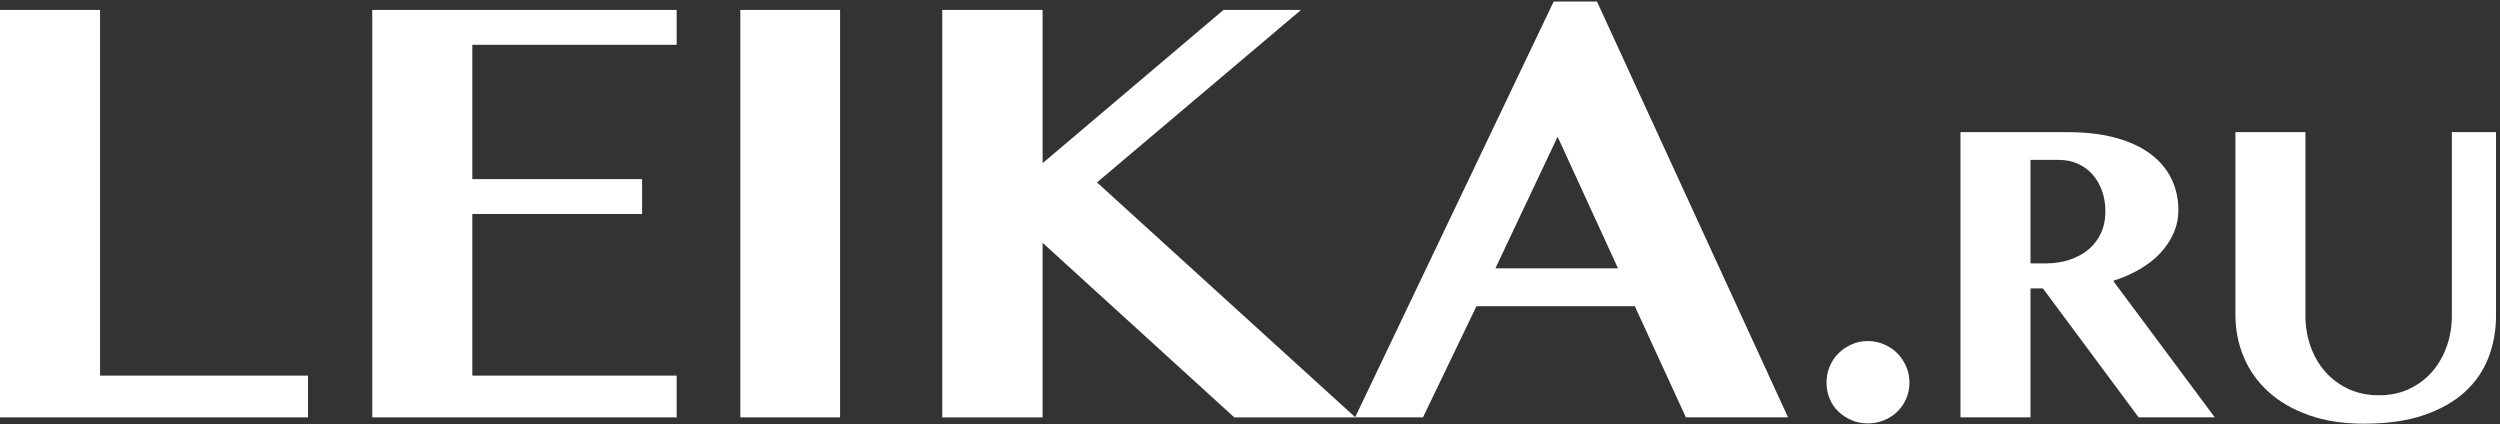 <?xml version="1.0" encoding="UTF-8"?> <svg xmlns="http://www.w3.org/2000/svg" width="560" height="95" viewBox="0 0 560 95" fill="none"><rect x="0" y="0" width="560" height="95" fill="#333333" stroke="none"/><path d="M0 2.227H22.412V84.138H68.988V93.494H0V2.227Z" fill="white"></path><path d="M151.568 2.227V10.036H105.801V40.122H143.83V47.93H105.801V84.138H151.568V93.494H83.389V2.227H151.568Z" fill="white"></path><path d="M165.835 2.227H188.178V93.489H165.835V2.227Z" fill="white"></path><path d="M211.067 2.227H233.543V36.55L274.062 2.227H291.425L245.727 40.861L303.608 93.494H276.483L233.543 54.389V93.494H211.067V2.227Z" fill="white"></path><path d="M357.719 0.342L400.525 93.489H377.641L366.197 68.586H330.728L318.748 93.489H303.539L348.026 0.342H357.719ZM334.969 60.109H362.432L348.904 30.627L334.969 60.109Z" fill="white"></path><path d="M409.142 85.686C409.142 84.427 409.377 83.228 409.848 82.087C410.32 80.941 410.978 79.956 411.835 79.126C412.687 78.296 413.661 77.637 414.765 77.139C415.863 76.646 417.062 76.4 418.364 76.4C419.665 76.4 420.886 76.646 422.032 77.139C423.173 77.631 424.163 78.296 424.994 79.126C425.824 79.956 426.482 80.941 426.98 82.087C427.473 83.228 427.719 84.433 427.719 85.686C427.719 86.939 427.473 88.198 426.98 89.322C426.488 90.442 425.824 91.411 424.994 92.214C424.163 93.023 423.178 93.66 422.032 94.131C420.886 94.603 419.665 94.838 418.364 94.838C417.062 94.838 415.863 94.603 414.765 94.131C413.667 93.66 412.687 93.023 411.835 92.214C410.984 91.406 410.32 90.442 409.848 89.322C409.377 88.203 409.142 86.987 409.142 85.686Z" fill="white"></path><path d="M439.153 29.604H463.178C467.323 29.604 470.943 30.038 474.038 30.9C477.134 31.768 479.71 32.973 481.766 34.526C483.823 36.079 485.37 37.926 486.404 40.063C487.443 42.2 487.957 44.524 487.957 47.036C487.957 48.857 487.603 50.576 486.897 52.193C486.19 53.811 485.199 55.305 483.93 56.67C482.655 58.036 481.118 59.246 479.313 60.296C477.509 61.351 475.522 62.219 473.353 62.91L496.108 93.483H479.051L457.613 64.602H454.834V93.483H439.148V29.604H439.153ZM454.839 59H458.229C460.146 59 461.919 58.732 463.552 58.197C465.186 57.661 466.6 56.901 467.794 55.91C468.988 54.919 469.92 53.703 470.595 52.258C471.27 50.812 471.607 49.178 471.607 47.357C471.607 45.66 471.35 44.107 470.83 42.693C470.311 41.279 469.599 40.063 468.688 39.041C467.778 38.018 466.68 37.225 465.389 36.663C464.099 36.095 462.706 35.816 461.196 35.816H454.834V58.995L454.839 59Z" fill="white"></path><path d="M500.73 29.604H516.415V70.686C516.415 73.138 516.801 75.446 517.572 77.61C518.343 79.779 519.441 81.669 520.871 83.287C522.301 84.904 524.026 86.184 526.055 87.127C528.08 88.069 530.366 88.54 532.91 88.54C535.454 88.54 537.639 88.069 539.647 87.127C541.655 86.184 543.369 84.904 544.783 83.287C546.197 81.669 547.289 79.779 548.061 77.61C548.832 75.441 549.217 73.133 549.217 70.686V29.604H559.109V70.686C559.109 73.984 558.552 77.101 557.438 80.036C556.324 82.971 554.573 85.541 552.184 87.737C549.796 89.938 546.732 91.679 542.994 92.969C539.256 94.255 534.763 94.903 529.52 94.903C524.84 94.903 520.705 94.26 517.106 92.969C513.508 91.684 510.503 89.933 508.083 87.716C505.662 85.504 503.836 82.917 502.593 79.966C501.351 77.016 500.735 73.872 500.735 70.546V29.604H500.73Z" fill="white"></path></svg> 